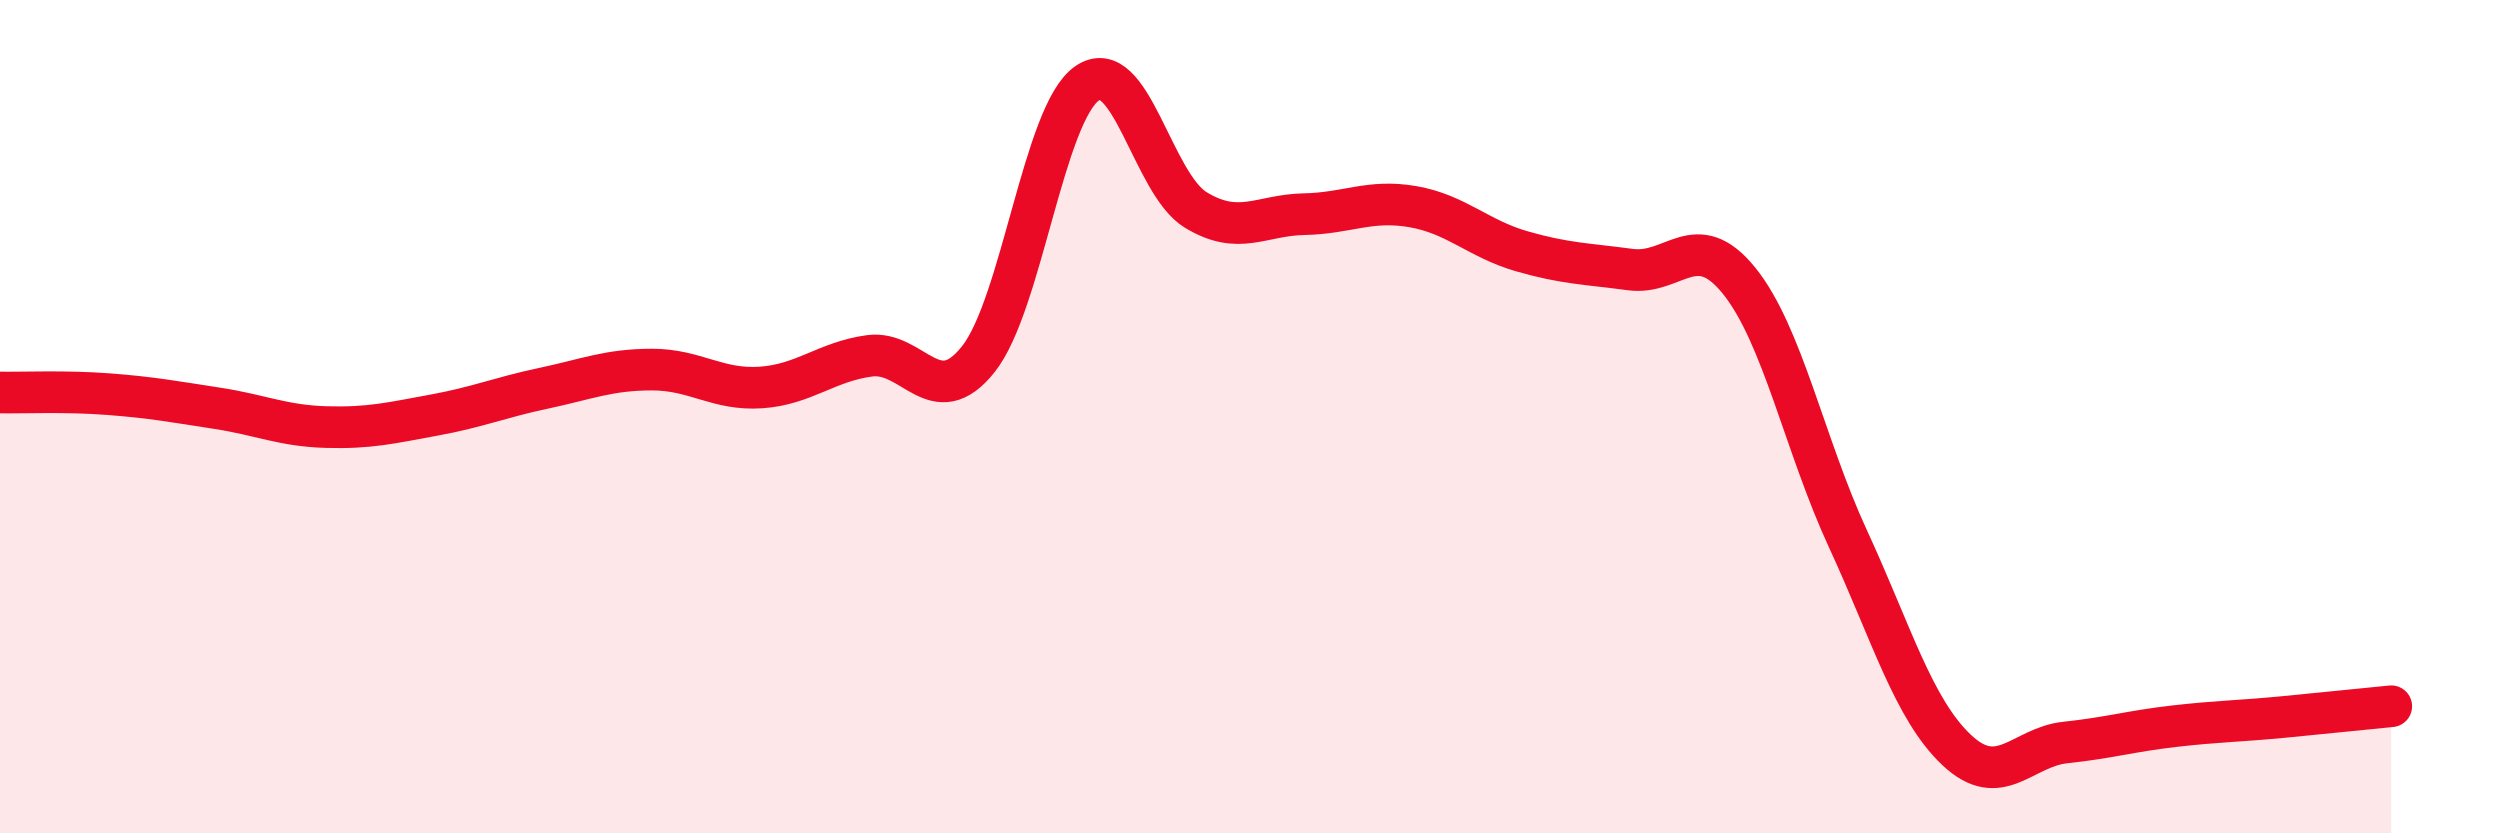 
    <svg width="60" height="20" viewBox="0 0 60 20" xmlns="http://www.w3.org/2000/svg">
      <path
        d="M 0,9.42 C 0.52,9.43 1.57,9.38 2.61,9.46 C 3.65,9.54 4.18,9.64 5.22,9.8 C 6.26,9.96 6.79,10.22 7.83,10.25 C 8.87,10.28 9.39,10.15 10.43,9.96 C 11.47,9.77 12,9.54 13.04,9.32 C 14.08,9.1 14.61,8.87 15.65,8.87 C 16.69,8.87 17.22,9.37 18.26,9.3 C 19.3,9.23 19.83,8.68 20.87,8.54 C 21.91,8.4 22.44,9.93 23.48,8.62 C 24.52,7.31 25.05,2.72 26.09,2 C 27.13,1.28 27.66,4.41 28.7,5.04 C 29.74,5.67 30.26,5.16 31.3,5.14 C 32.34,5.12 32.87,4.78 33.91,4.96 C 34.95,5.14 35.48,5.73 36.52,6.03 C 37.56,6.33 38.09,6.33 39.13,6.47 C 40.17,6.61 40.7,5.45 41.74,6.74 C 42.78,8.03 43.31,10.68 44.35,12.93 C 45.39,15.18 45.92,17.02 46.96,18 C 48,18.98 48.53,17.93 49.57,17.82 C 50.61,17.71 51.13,17.55 52.17,17.43 C 53.21,17.31 53.74,17.31 54.78,17.21 C 55.82,17.11 56.87,17 57.39,16.95L57.39 20L0 20Z"
        fill="#EB0A25"
        opacity="0.1"
        stroke-linecap="round"
        stroke-linejoin="round"
      />
      <path
        d="M 0,9.42 C 0.52,9.43 1.57,9.38 2.61,9.46 C 3.65,9.54 4.18,9.64 5.22,9.8 C 6.26,9.96 6.79,10.22 7.83,10.25 C 8.87,10.28 9.39,10.15 10.43,9.96 C 11.47,9.77 12,9.54 13.04,9.32 C 14.08,9.1 14.61,8.87 15.65,8.87 C 16.69,8.87 17.22,9.37 18.26,9.3 C 19.3,9.23 19.83,8.68 20.87,8.54 C 21.91,8.4 22.44,9.93 23.48,8.62 C 24.52,7.31 25.05,2.72 26.09,2 C 27.13,1.28 27.66,4.41 28.7,5.04 C 29.74,5.67 30.26,5.16 31.3,5.14 C 32.34,5.12 32.87,4.78 33.91,4.96 C 34.95,5.14 35.48,5.73 36.52,6.03 C 37.56,6.33 38.09,6.33 39.13,6.47 C 40.17,6.61 40.7,5.45 41.74,6.74 C 42.78,8.03 43.31,10.68 44.35,12.93 C 45.39,15.18 45.92,17.02 46.96,18 C 48,18.98 48.53,17.93 49.57,17.82 C 50.61,17.71 51.13,17.55 52.17,17.43 C 53.21,17.31 53.74,17.31 54.78,17.21 C 55.82,17.11 56.87,17 57.39,16.95"
        stroke="#EB0A25"
        stroke-width="1"
        fill="none"
        stroke-linecap="round"
        stroke-linejoin="round"
      />
    </svg>
  